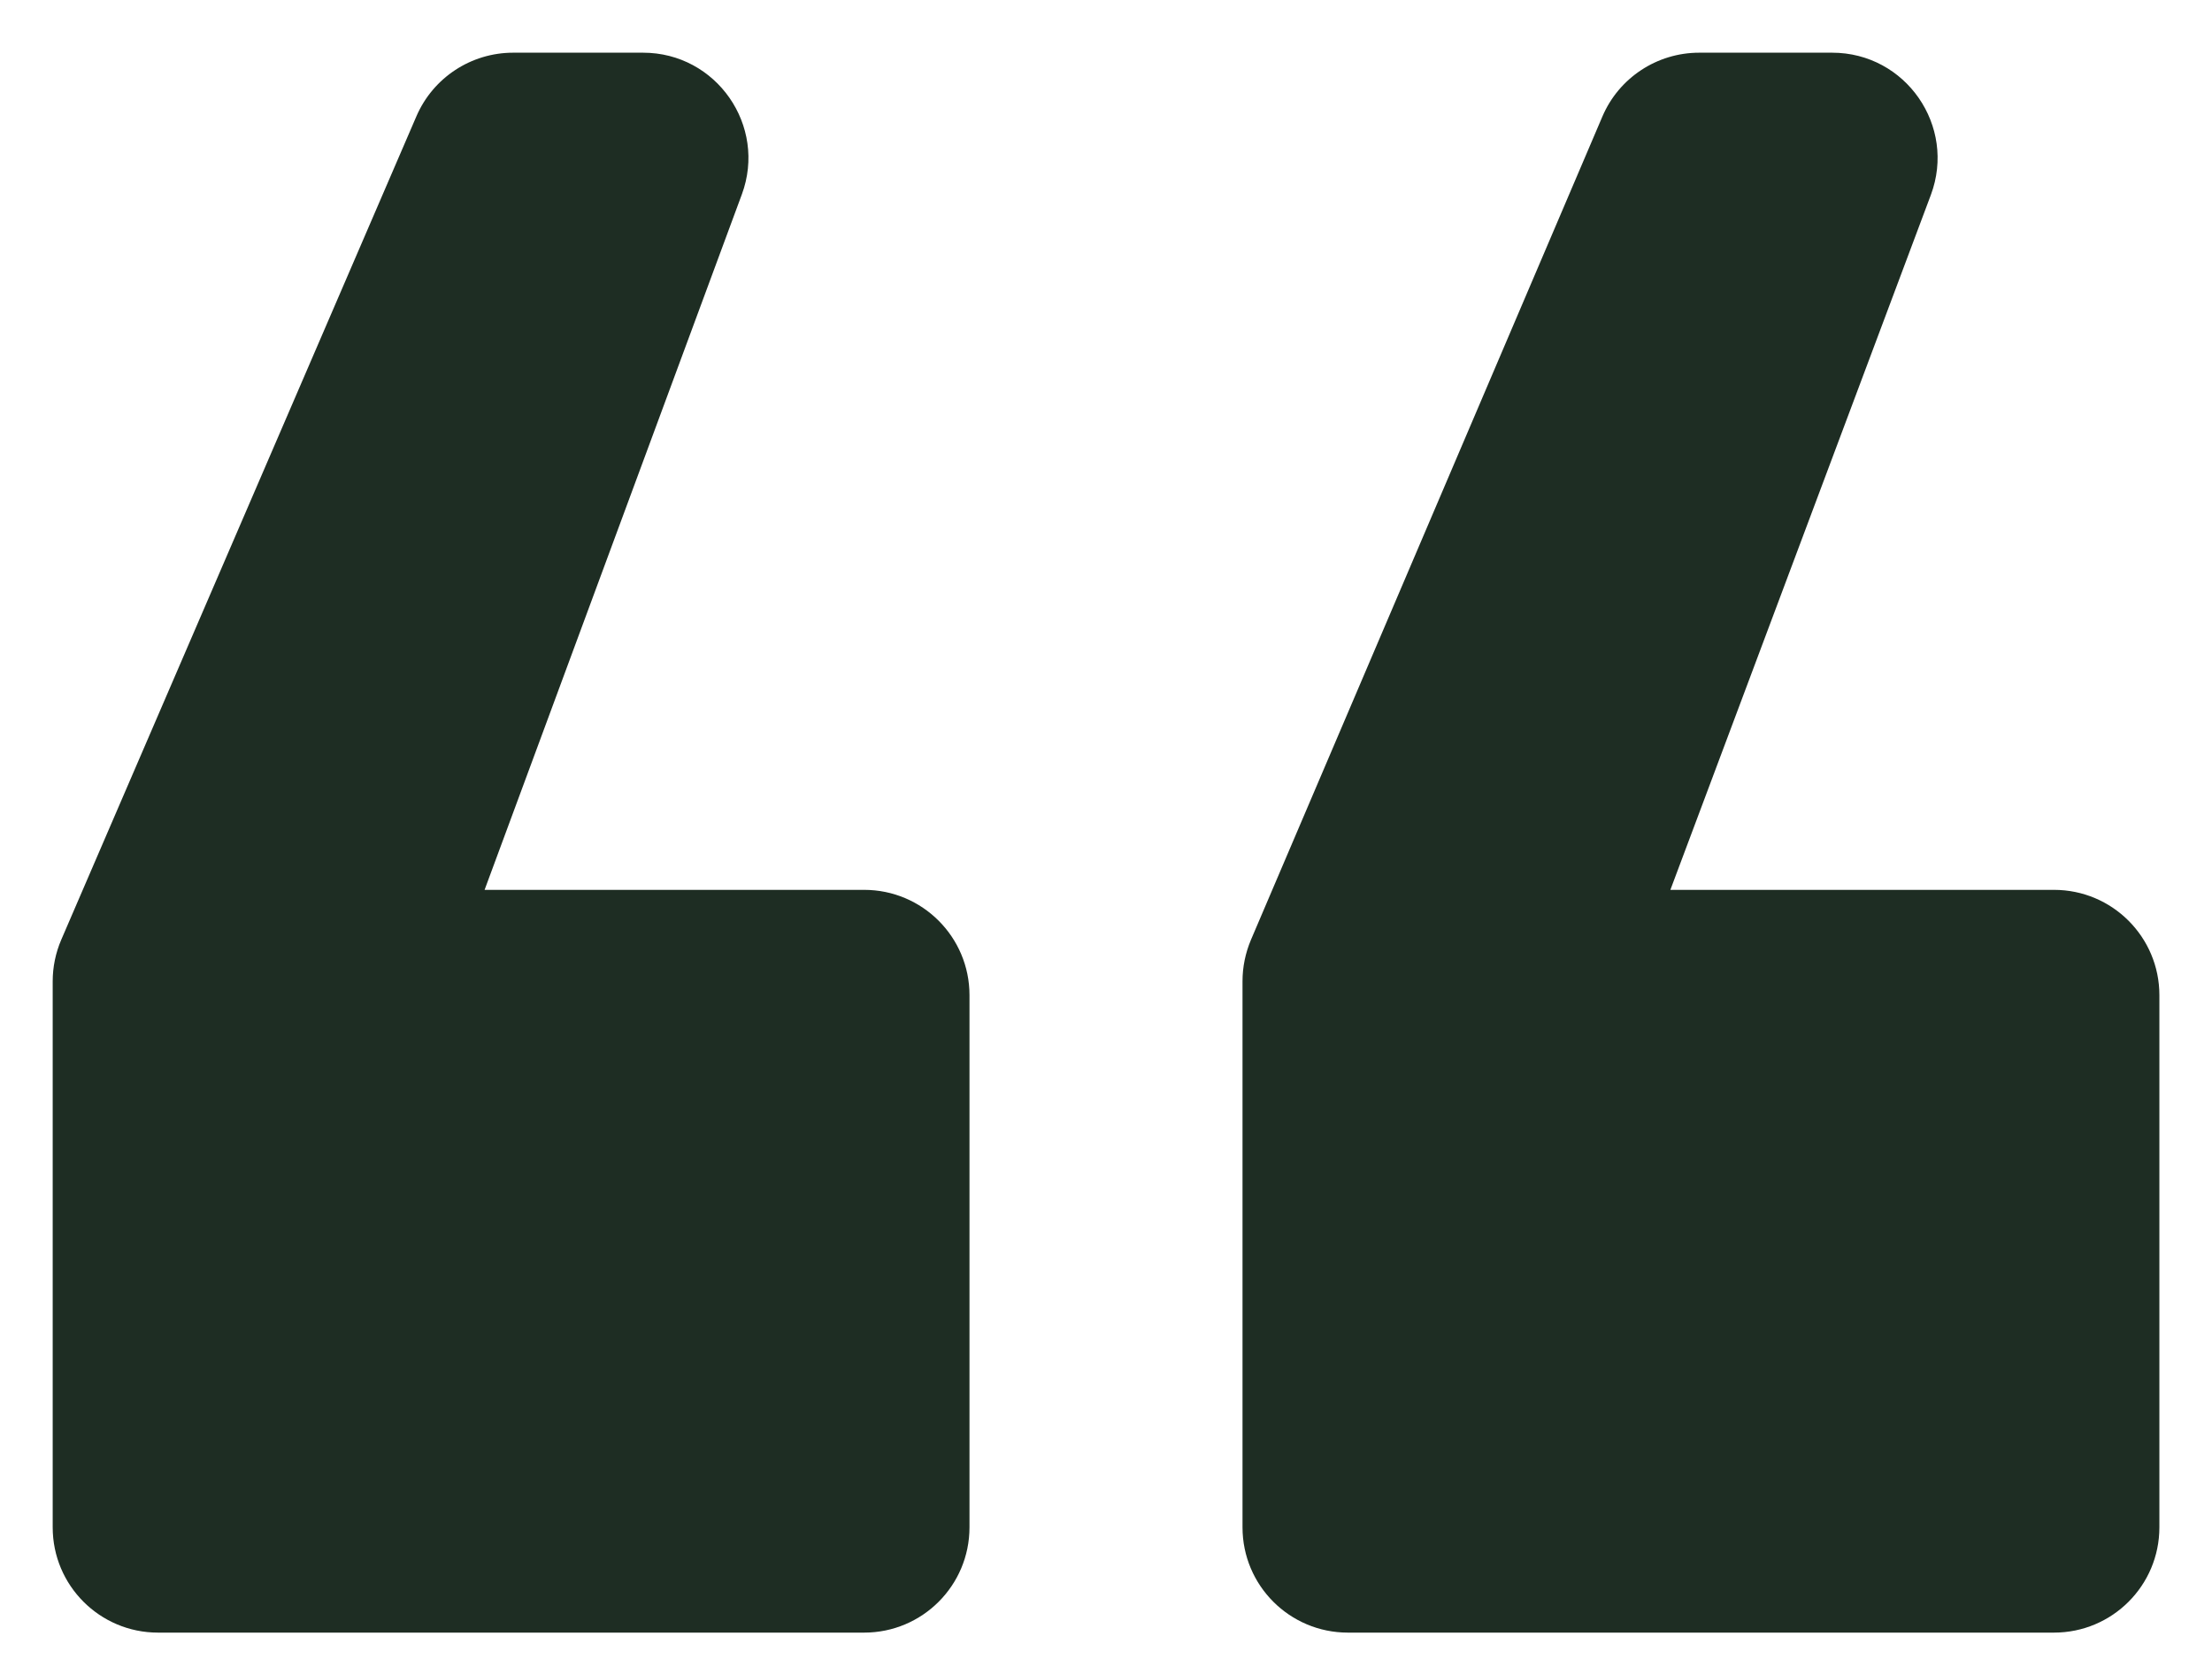 <svg width="28" height="21" viewBox="0 0 28 21" fill="none" xmlns="http://www.w3.org/2000/svg">
<path d="M17.062 20.666C16.325 20.666 15.728 20.07 15.728 19.333V12.42C15.728 12.24 15.765 12.062 15.835 11.896L20.283 1.476C20.492 0.985 20.975 0.667 21.509 0.667H23.192C24.123 0.667 24.767 1.596 24.441 2.468L21.144 11.264H26C26.737 11.264 27.334 11.861 27.334 12.597V19.333C27.334 20.07 26.737 20.666 26 20.666H17.062ZM2 20.666C1.264 20.666 0.667 20.07 0.667 19.333V12.422C0.667 12.241 0.704 12.061 0.776 11.894L5.271 1.472C5.482 0.983 5.963 0.667 6.496 0.667H8.14C9.068 0.667 9.712 1.592 9.39 2.462L6.134 11.264H10.939C11.675 11.264 12.272 11.861 12.272 12.597V19.333C12.272 20.07 11.675 20.666 10.939 20.666H2Z" fill="#1E2D23"/>
</svg>
